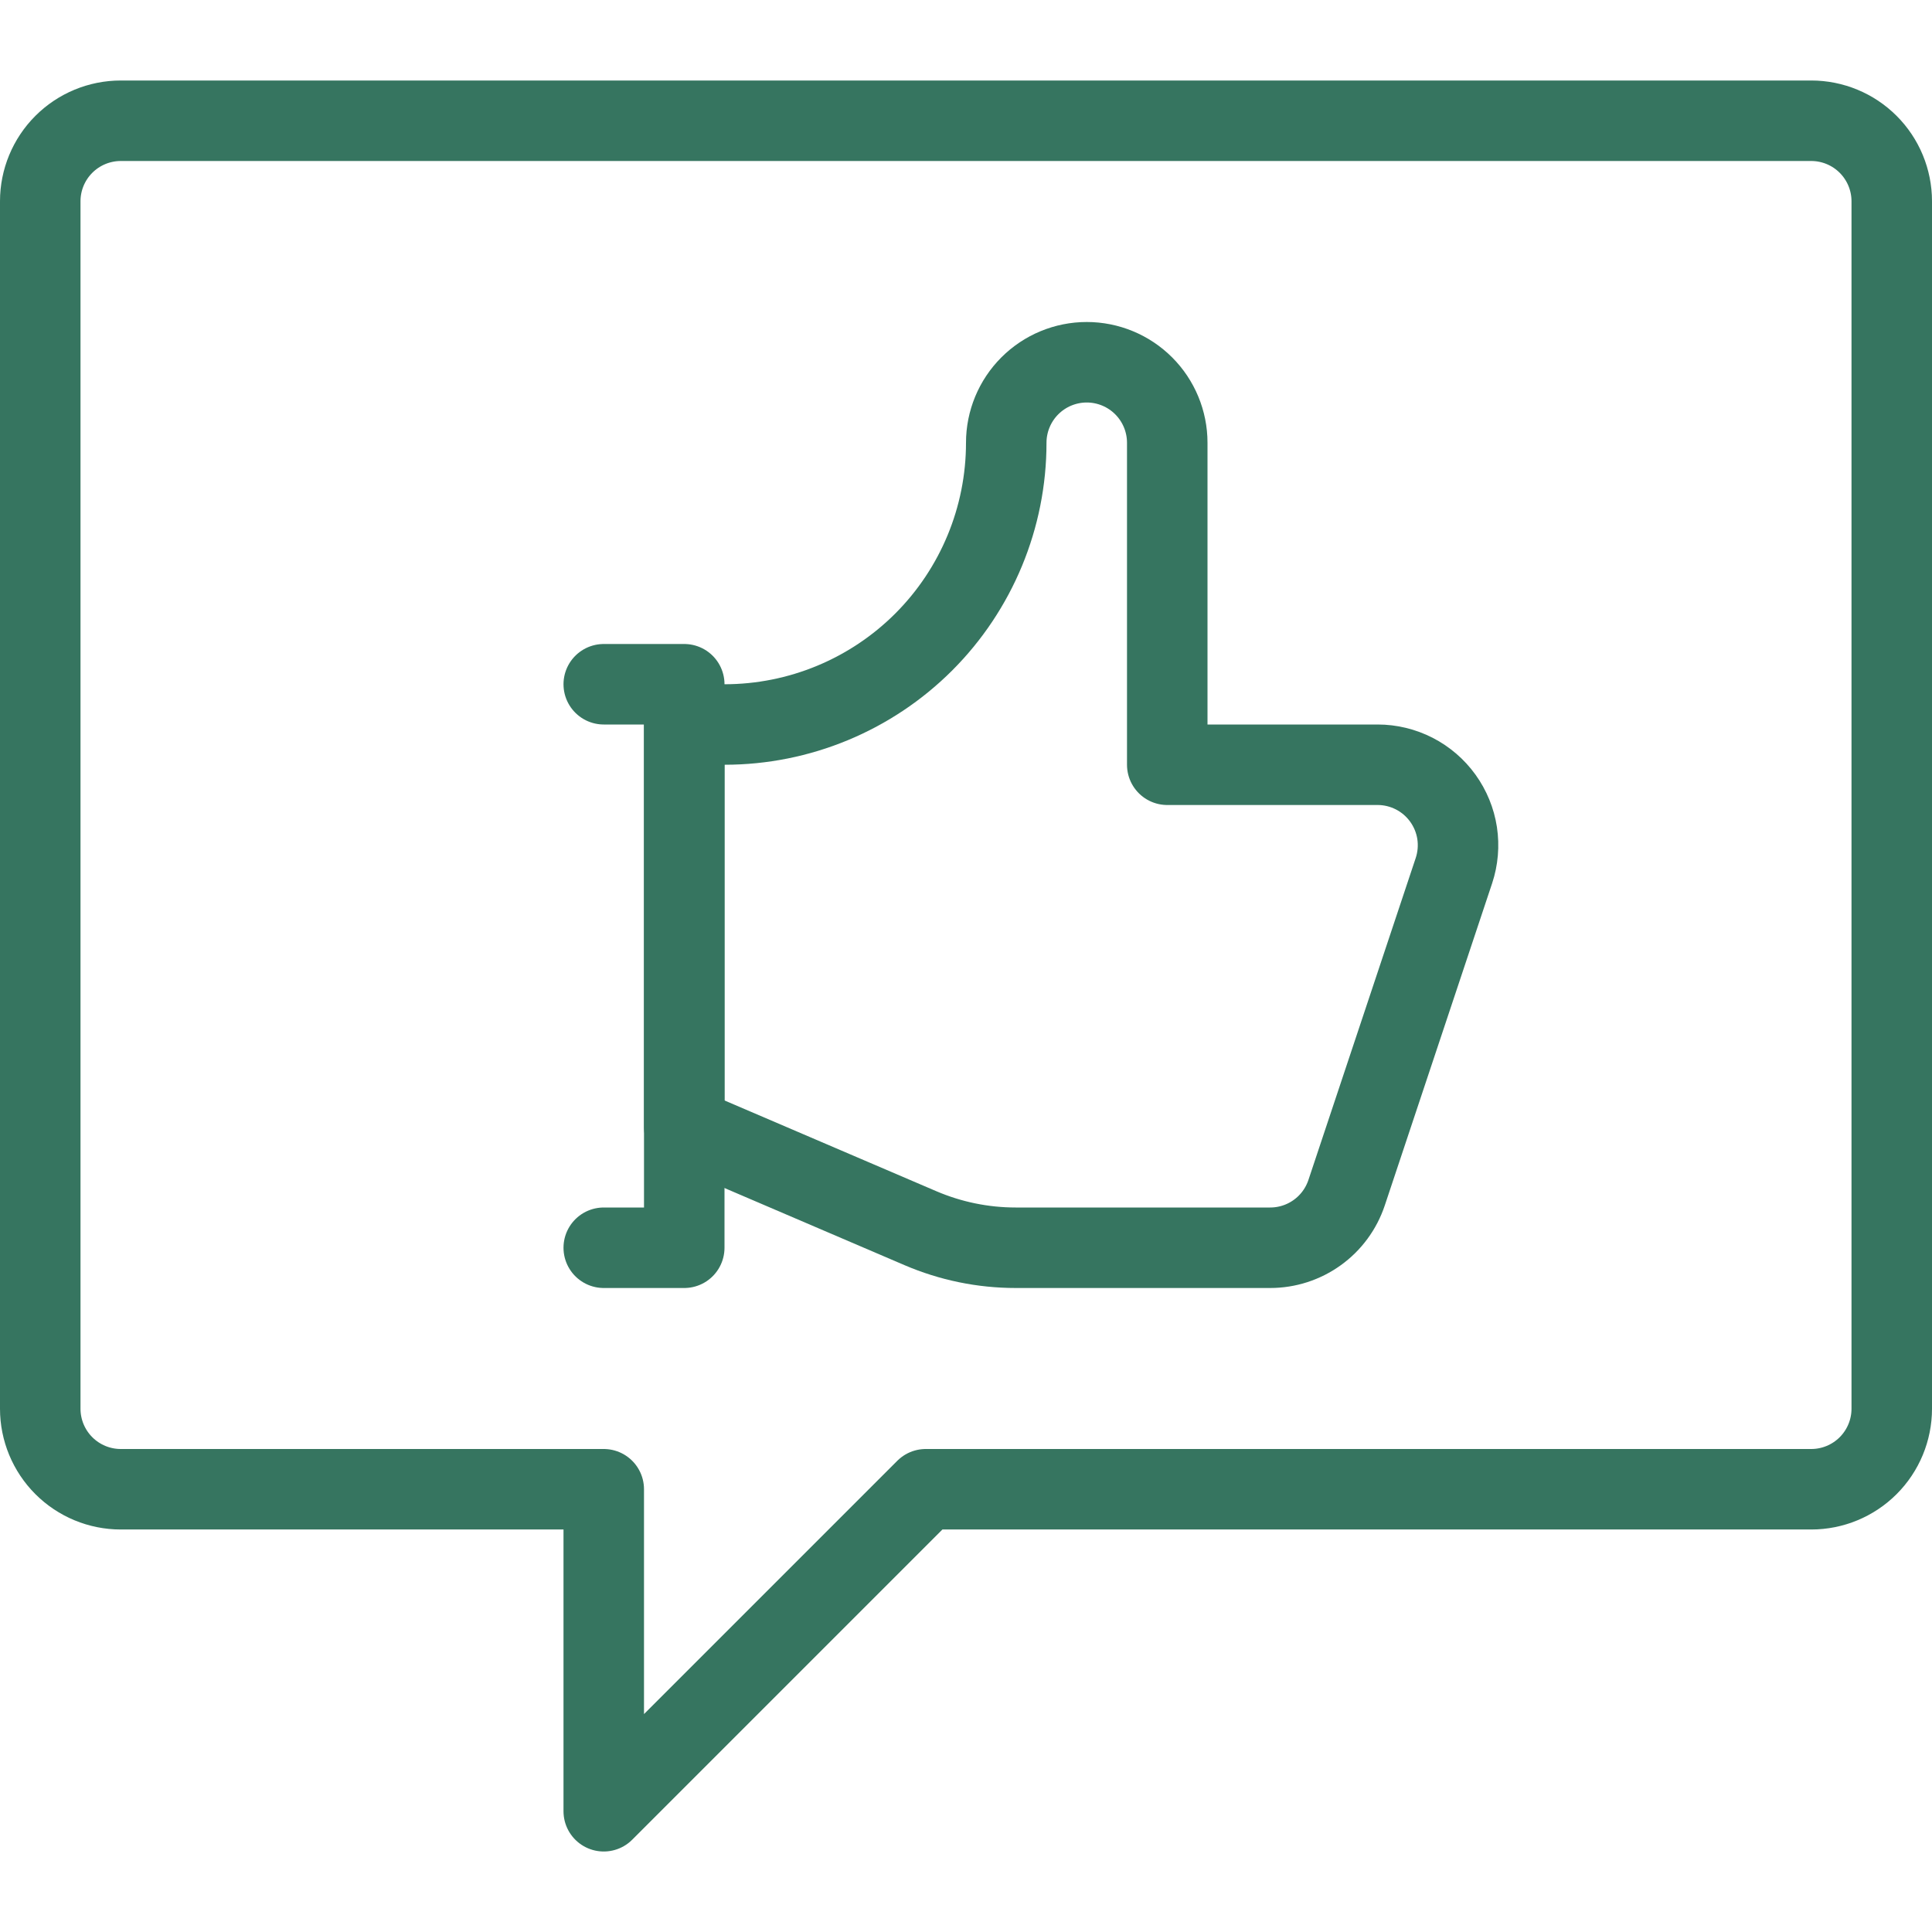 <svg width="48" height="48" viewBox="0 0 48 48" fill="none" xmlns="http://www.w3.org/2000/svg">
<path d="M47 35C47 35.53 46.789 36.039 46.414 36.414C46.039 36.789 45.53 37 45 37H23L15 45V37H3C2.47 37 1.961 36.789 1.586 36.414C1.211 36.039 1 35.53 1 35V5C1 4.47 1.211 3.961 1.586 3.586C1.961 3.211 2.47 3 3 3H45C45.53 3 46.039 3.211 46.414 3.586C46.789 3.961 47 4.47 47 5V35Z" stroke="#367560" stroke-width="2" stroke-linecap="round" stroke-linejoin="round"/>
<path d="M15 17H17V31H15" stroke="#367560" stroke-width="2" stroke-linecap="round" stroke-linejoin="round"/>
<path d="M17 18V28L22.868 30.514C23.615 30.834 24.419 31 25.232 31H31.558C31.978 31 32.387 30.868 32.728 30.622C33.069 30.377 33.323 30.03 33.456 29.632L36.122 21.632C36.222 21.331 36.249 21.012 36.202 20.698C36.154 20.385 36.032 20.088 35.847 19.831C35.662 19.574 35.419 19.365 35.137 19.22C34.855 19.076 34.543 19 34.226 19H29V11C29 10.47 28.789 9.961 28.414 9.586C28.039 9.211 27.53 9 27 9C26.47 9 25.961 9.211 25.586 9.586C25.211 9.961 25 10.47 25 11C25 12.857 24.262 14.637 22.95 15.95C21.637 17.262 19.857 18 18 18H17Z" stroke="#367560" stroke-width="2" stroke-linecap="round" stroke-linejoin="round"/>
</svg>
